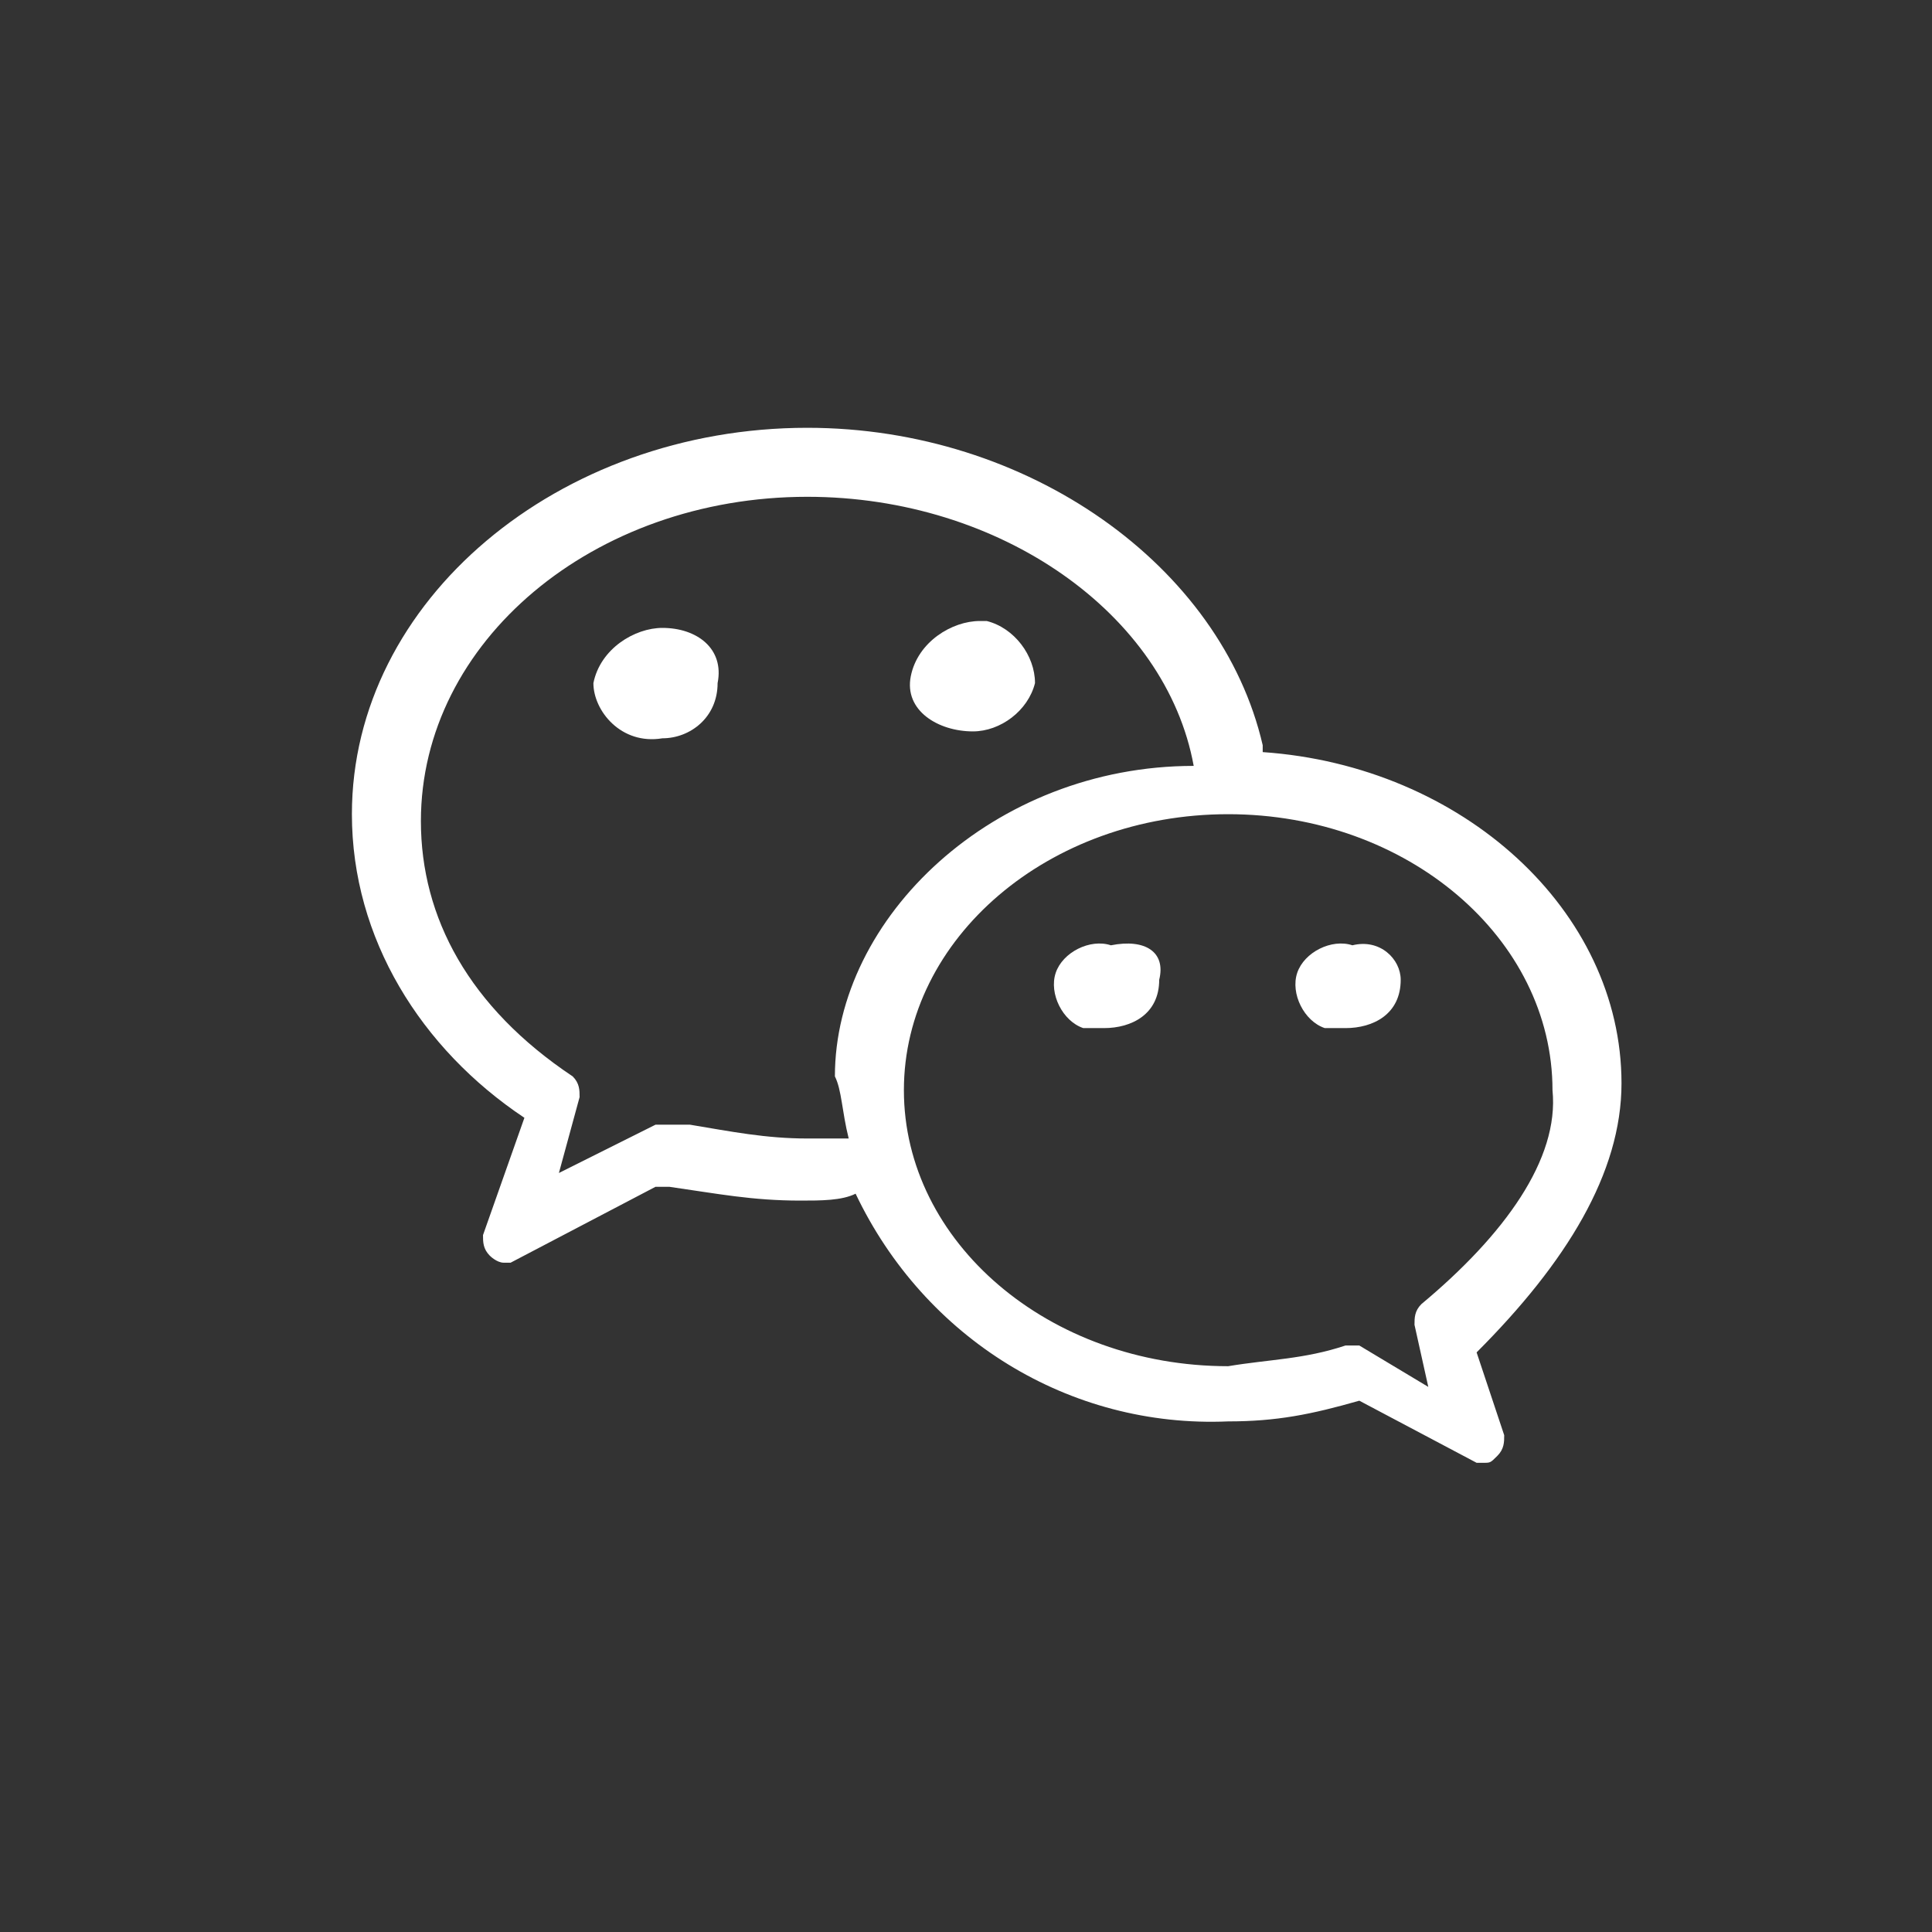 <?xml version="1.0" encoding="utf-8"?>
<!-- Generator: Adobe Illustrator 21.1.0, SVG Export Plug-In . SVG Version: 6.00 Build 0)  -->
<svg version="1.1" id="Layer_1" xmlns="http://www.w3.org/2000/svg" xmlns:xlink="http://www.w3.org/1999/xlink" x="0px" y="0px"
	 viewBox="0 0 28 28" style="enable-background:new 0 0 28 28;" xml:space="preserve">
<rect x="0" y="0" width="28" height="28" fill="#333333" stroke="none"/>
<style type="text/css">
	.st0{fill:#FFFFFF;}
	.st1{fill:none;}
</style>
<g>
	<title>Group 6</title>
	<desc>Created with Sketch.</desc>
	<path class="st0" d="M14.1,10.6c0.4,0,0.8-0.3,0.9-0.7c0-0.4-0.3-0.8-0.7-0.9h-0.1c-0.4,0-0.9,0.3-1,0.8
		C13.1,10.3,13.6,10.6,14.1,10.6z"/>
	<path class="st0" d="M9.6,9.1c-0.4,0-0.9,0.3-1,0.8c0,0.4,0.4,0.9,1,0.8c0.4,0,0.8-0.3,0.8-0.8C10.5,9.4,10.1,9.1,9.6,9.1L9.6,9.1z
		"/>
	<path class="st1" d="M17.3,10.8c-0.6-2.2-3-3.9-5.6-3.9c-3.1,0-5.6,2.1-5.6,4.7c0,1.4,0.8,2.8,2.2,3.7c0.1,0.1,0.1,0.2,0.1,0.3
		l-0.3,1.1l1.4-0.7c0.1,0,0.1,0,0.2,0h0.3c0.6,0.1,1.1,0.2,1.7,0.2c0.2,0,0.3,0,0.4,0h0.1c-0.1-0.3-0.1-0.7-0.1-1
		C12.2,13.2,14.5,11,17.3,10.8z"/>
	<path class="st0" d="M23.5,15.7c0-2.5-2.3-4.6-5.2-4.8v-0.1c-0.6-2.6-3.4-4.6-6.6-4.6c-3.6,0-6.6,2.5-6.6,5.6c0,1.8,1,3.4,2.5,4.4
		l-0.6,1.7c0,0.1,0,0.2,0.1,0.3c0,0,0.1,0.1,0.2,0.1h0.1l2.1-1.1h0.2c0.7,0.1,1.2,0.2,1.9,0.2c0.3,0,0.6,0,0.8-0.1
		c1,2.1,3.1,3.4,5.4,3.3c0.7,0,1.2-0.1,1.9-0.3l1.7,0.9h0.1c0.1,0,0.1,0,0.2-0.1s0.1-0.2,0.1-0.3l-0.4-1.2
		C22.7,18.3,23.5,17,23.5,15.7z M12.3,16.5L12.3,16.5c-0.2,0-0.4,0-0.6,0c-0.6,0-1.1-0.1-1.7-0.2H9.7c-0.1,0-0.1,0-0.2,0L8.1,17
		l0.3-1.1c0-0.1,0-0.2-0.1-0.3c-1.5-1-2.2-2.3-2.2-3.7c0-2.6,2.5-4.7,5.6-4.7c2.8,0,5.2,1.7,5.6,3.9c-2.9,0-5.2,2.2-5.2,4.5
		C12.2,15.8,12.2,16.1,12.3,16.5z M20.6,18.9c-0.1,0.1-0.1,0.2-0.1,0.3l0.2,0.9l-1-0.6h-0.1h-0.1c-0.6,0.2-1.1,0.2-1.7,0.3
		c-2.6,0-4.7-1.8-4.7-4s2.1-4,4.7-4s4.7,1.8,4.7,4C22.6,16.8,21.8,17.9,20.6,18.9z"/>
	<path class="st0" d="M16.1,13.7c-0.3-0.1-0.7,0.1-0.8,0.4c-0.1,0.3,0.1,0.7,0.4,0.8c0.1,0,0.2,0,0.3,0c0.4,0,0.8-0.2,0.8-0.7l0,0
		C16.9,13.8,16.6,13.6,16.1,13.7L16.1,13.7z"/>
	<path class="st0" d="M19.6,13.7c-0.3-0.1-0.7,0.1-0.8,0.4c-0.1,0.3,0.1,0.7,0.4,0.8c0.1,0,0.2,0,0.3,0c0.4,0,0.8-0.2,0.8-0.7l0,0
		C20.3,13.9,20,13.6,19.6,13.7z"/>
</g>
</svg>
